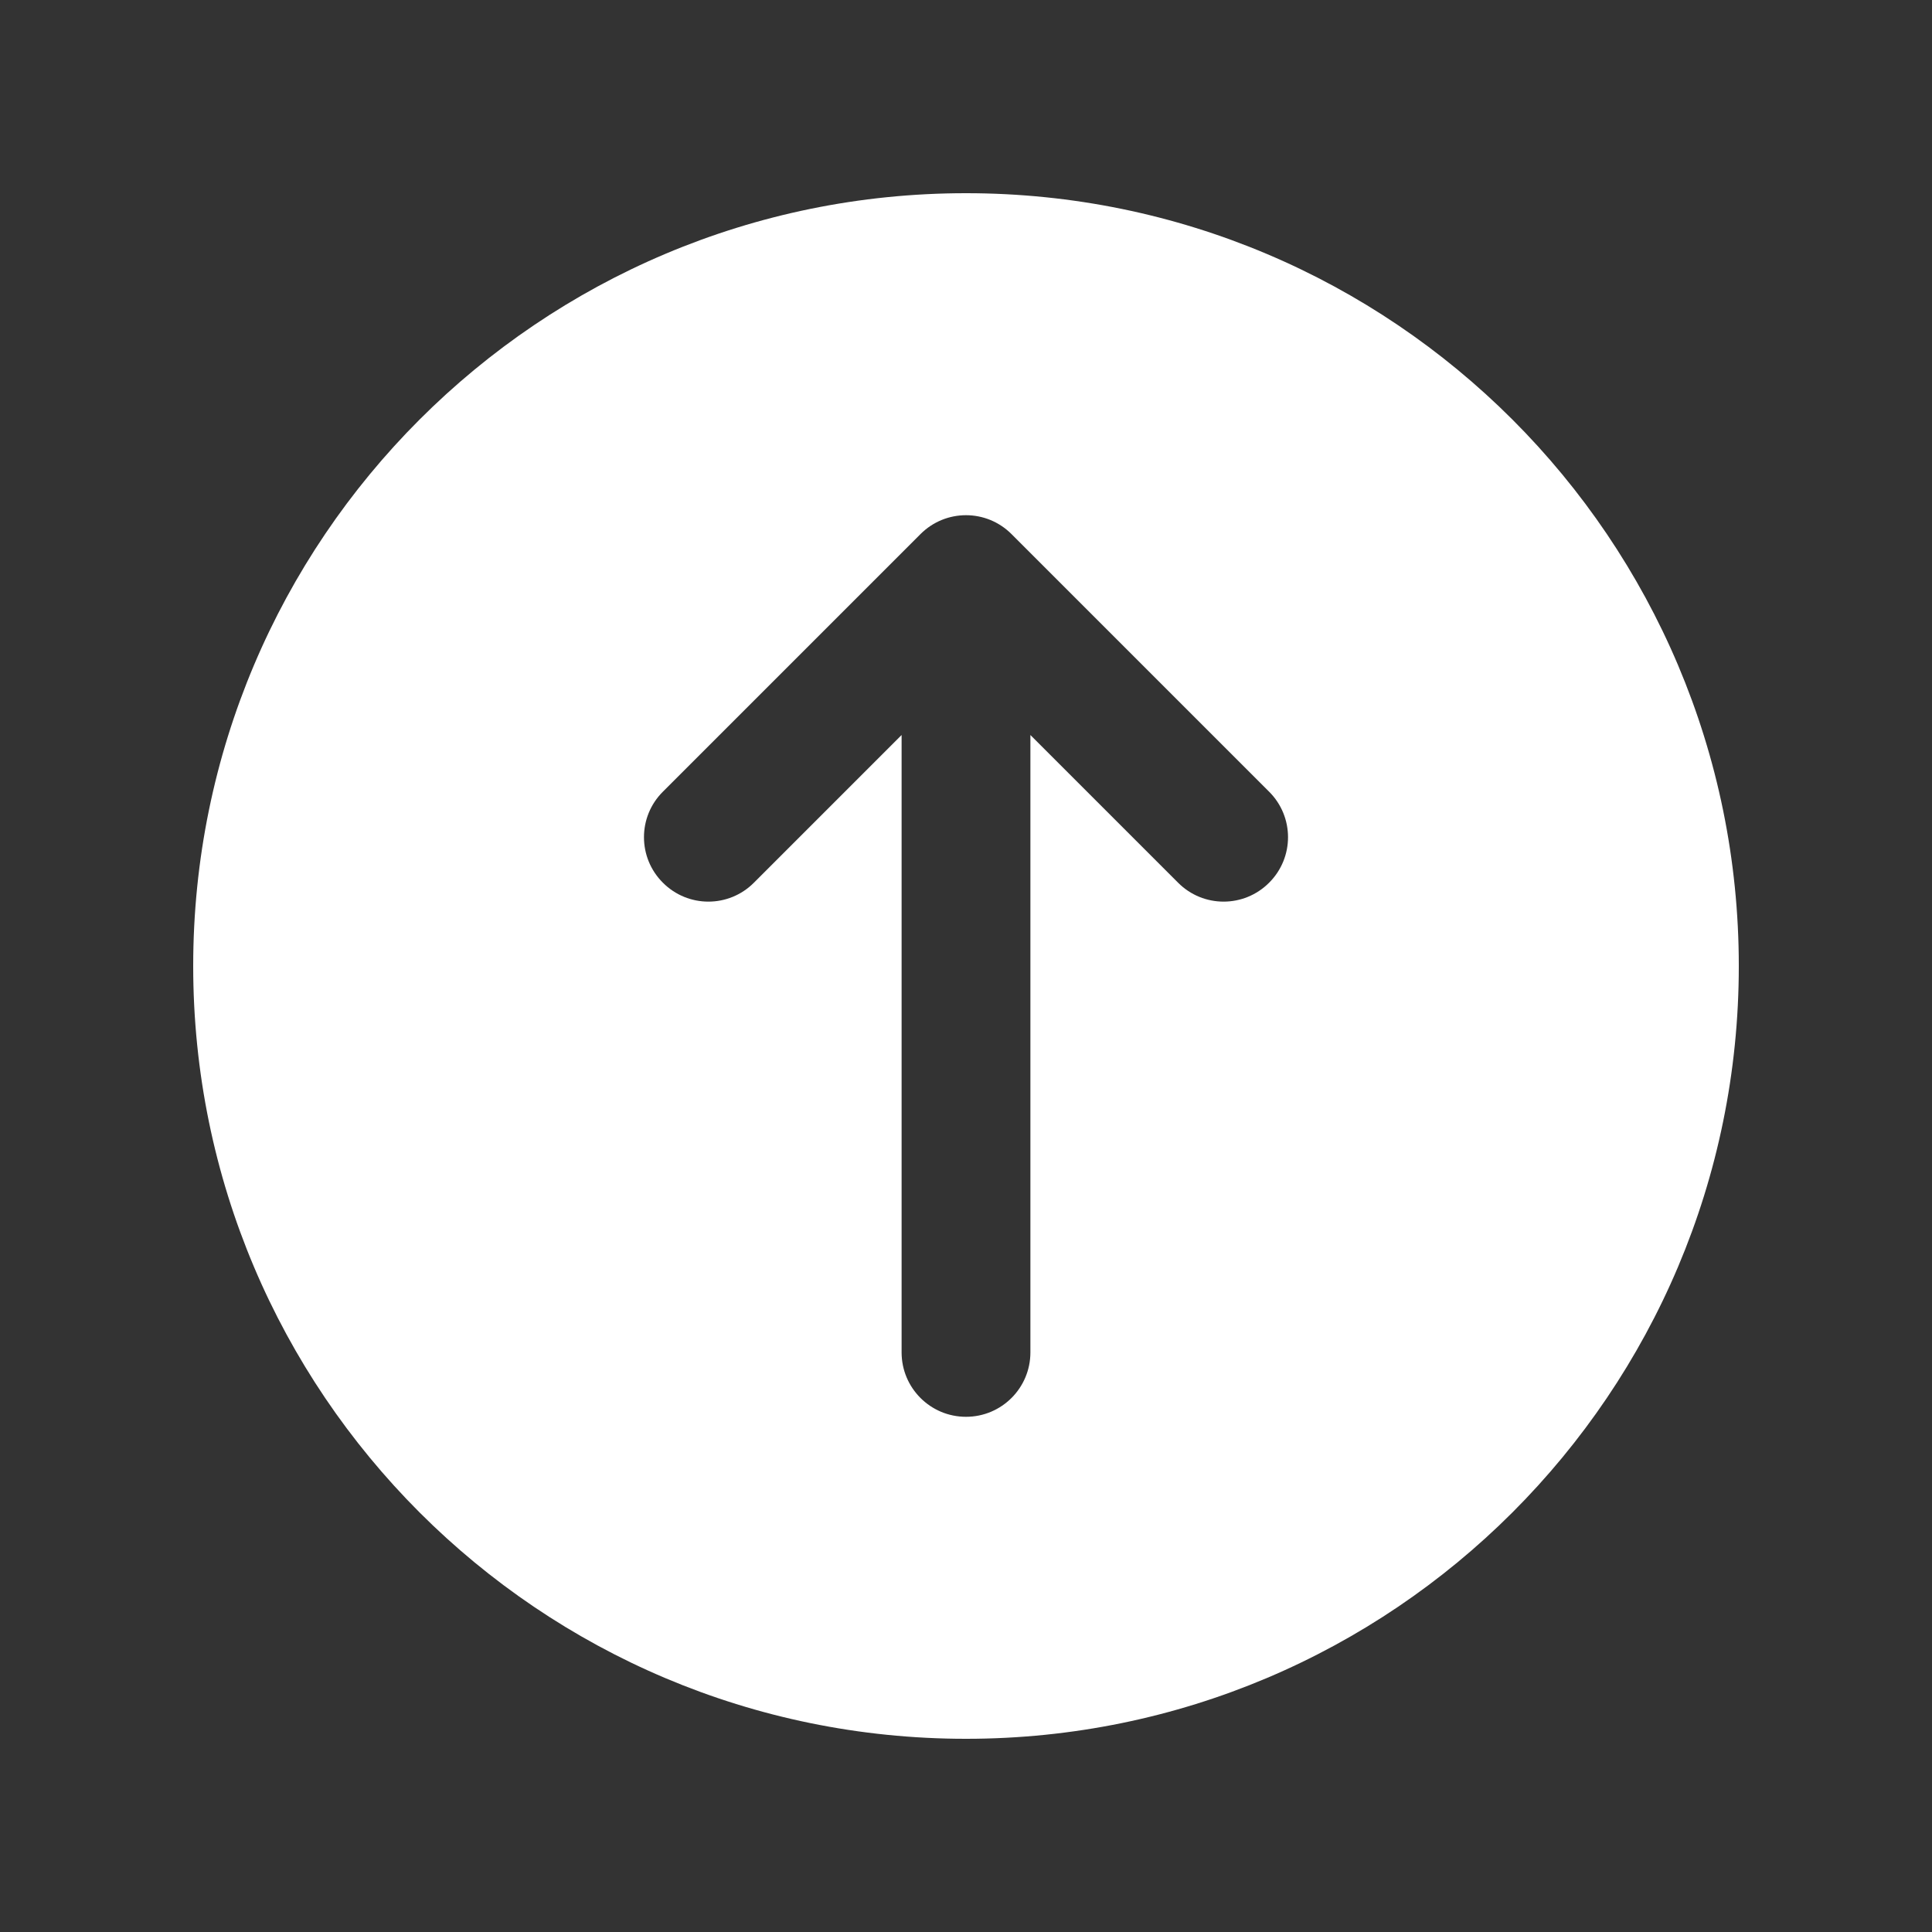 <svg width="18" height="18" viewBox="0 0 18 18" fill="none" xmlns="http://www.w3.org/2000/svg">
<rect x="0" y="0" width="18" height="18" fill="#333333" stroke="none"/>
<path d="M9 1.8C5.024 1.8 1.8 5.024 1.8 9C1.8 12.976 5.024 16.2 9 16.2C12.976 16.2 16.2 12.976 16.2 9C16.2 5.024 12.976 1.8 9 1.8ZM11.824 8.224C11.59 8.459 11.21 8.459 10.976 8.224L9.6 6.848V12.6C9.6 12.931 9.332 13.2 9 13.2C8.668 13.2 8.4 12.931 8.4 12.6V6.848L7.024 8.224C6.79 8.459 6.41 8.459 6.176 8.224C5.941 7.99 5.941 7.61 6.176 7.376L8.576 4.976C8.693 4.859 8.846 4.8 9 4.8C9.154 4.8 9.307 4.859 9.424 4.976L11.824 7.376C12.059 7.61 12.059 7.99 11.824 8.224Z" fill="white"/>
</svg>

